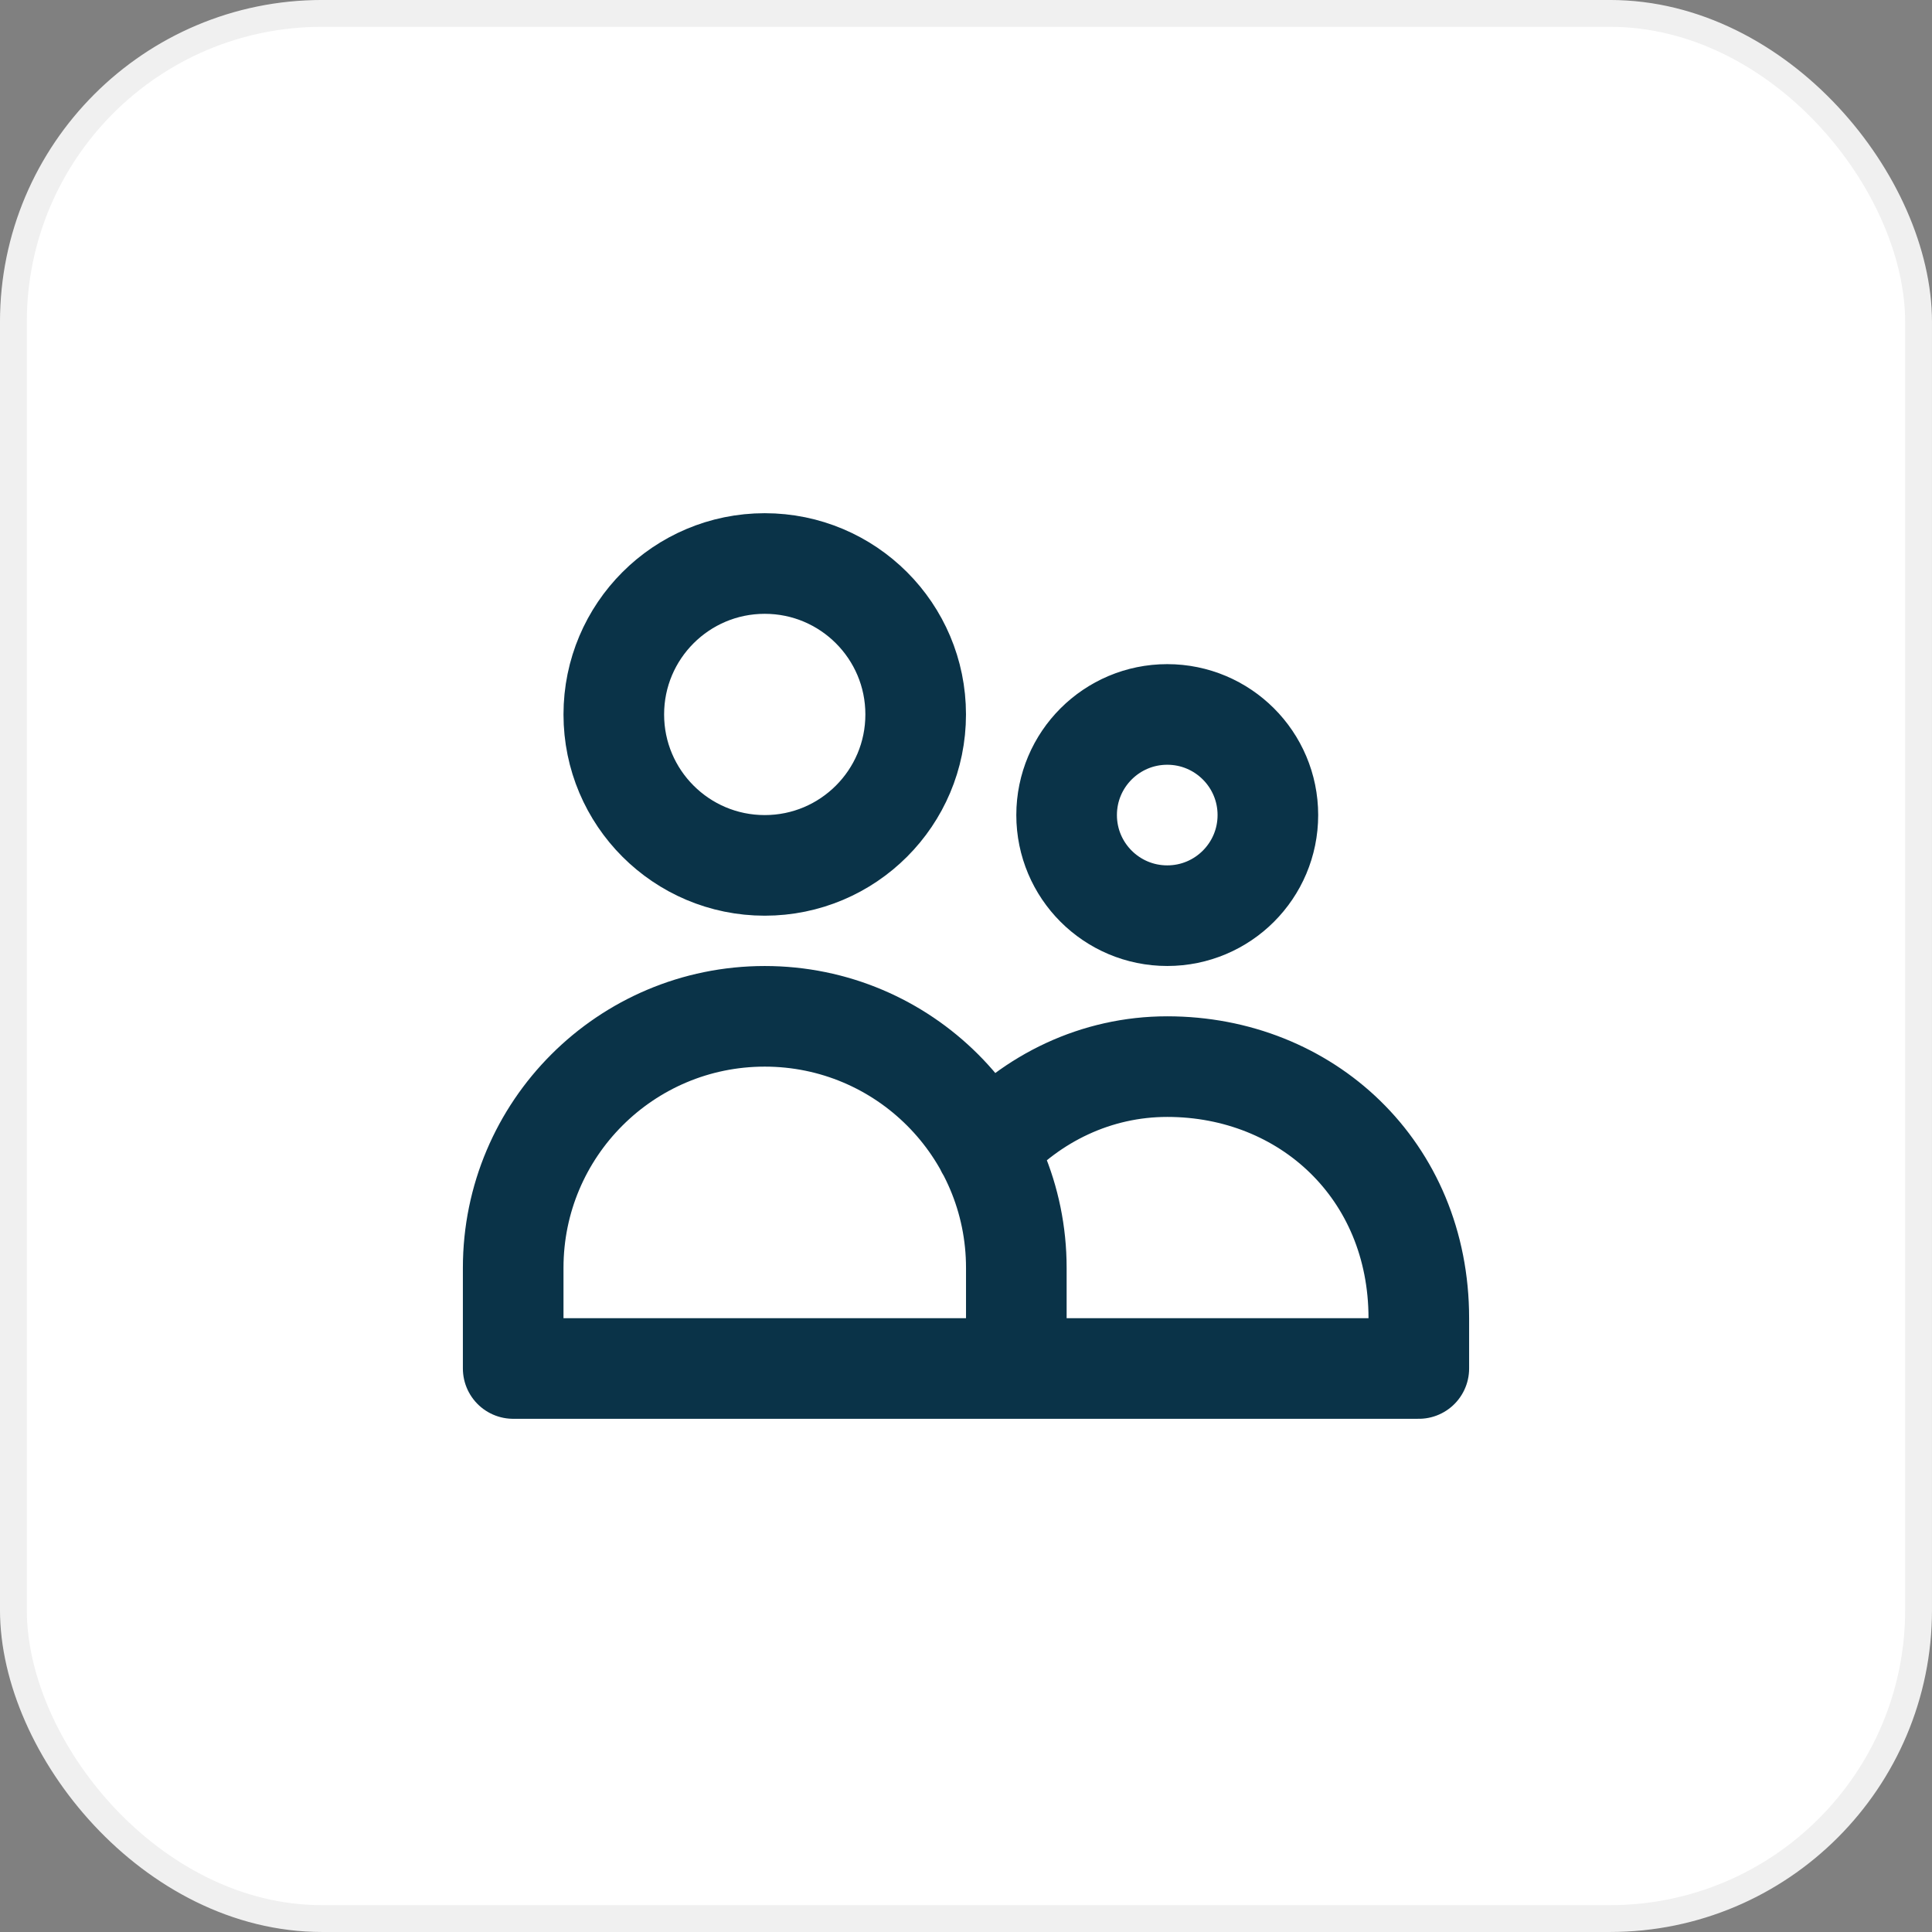 <svg width="64" height="64" viewBox="0 0 64 64" fill="none" xmlns="http://www.w3.org/2000/svg">
<rect x="0" y="0" width="64" height="64" fill="#808080" stroke="none"/>
<rect x="0.444" y="0.444" width="63.111" height="63.111" rx="10.222" fill="white" stroke="#F0F0F0" stroke-width="0.889"/>
<path d="M33.667 45.333V42C33.667 37.398 29.936 33.667 25.333 33.667C20.731 33.667 17 37.398 17 42V45.333H33.667ZM33.667 45.333H47V43.667C47 38.758 43.269 35.333 38.667 35.333C36.311 35.333 34.184 36.376 32.668 38.052M30.333 23.667C30.333 26.428 28.095 28.667 25.333 28.667C22.572 28.667 20.333 26.428 20.333 23.667C20.333 20.905 22.572 18.667 25.333 18.667C28.095 18.667 30.333 20.905 30.333 23.667ZM42 27C42 28.841 40.508 30.333 38.667 30.333C36.826 30.333 35.333 28.841 35.333 27C35.333 25.159 36.826 23.667 38.667 23.667C40.508 23.667 42 25.159 42 27Z" stroke="#0A3348" stroke-width="3.333" stroke-linecap="round" stroke-linejoin="round"/>
</svg>
